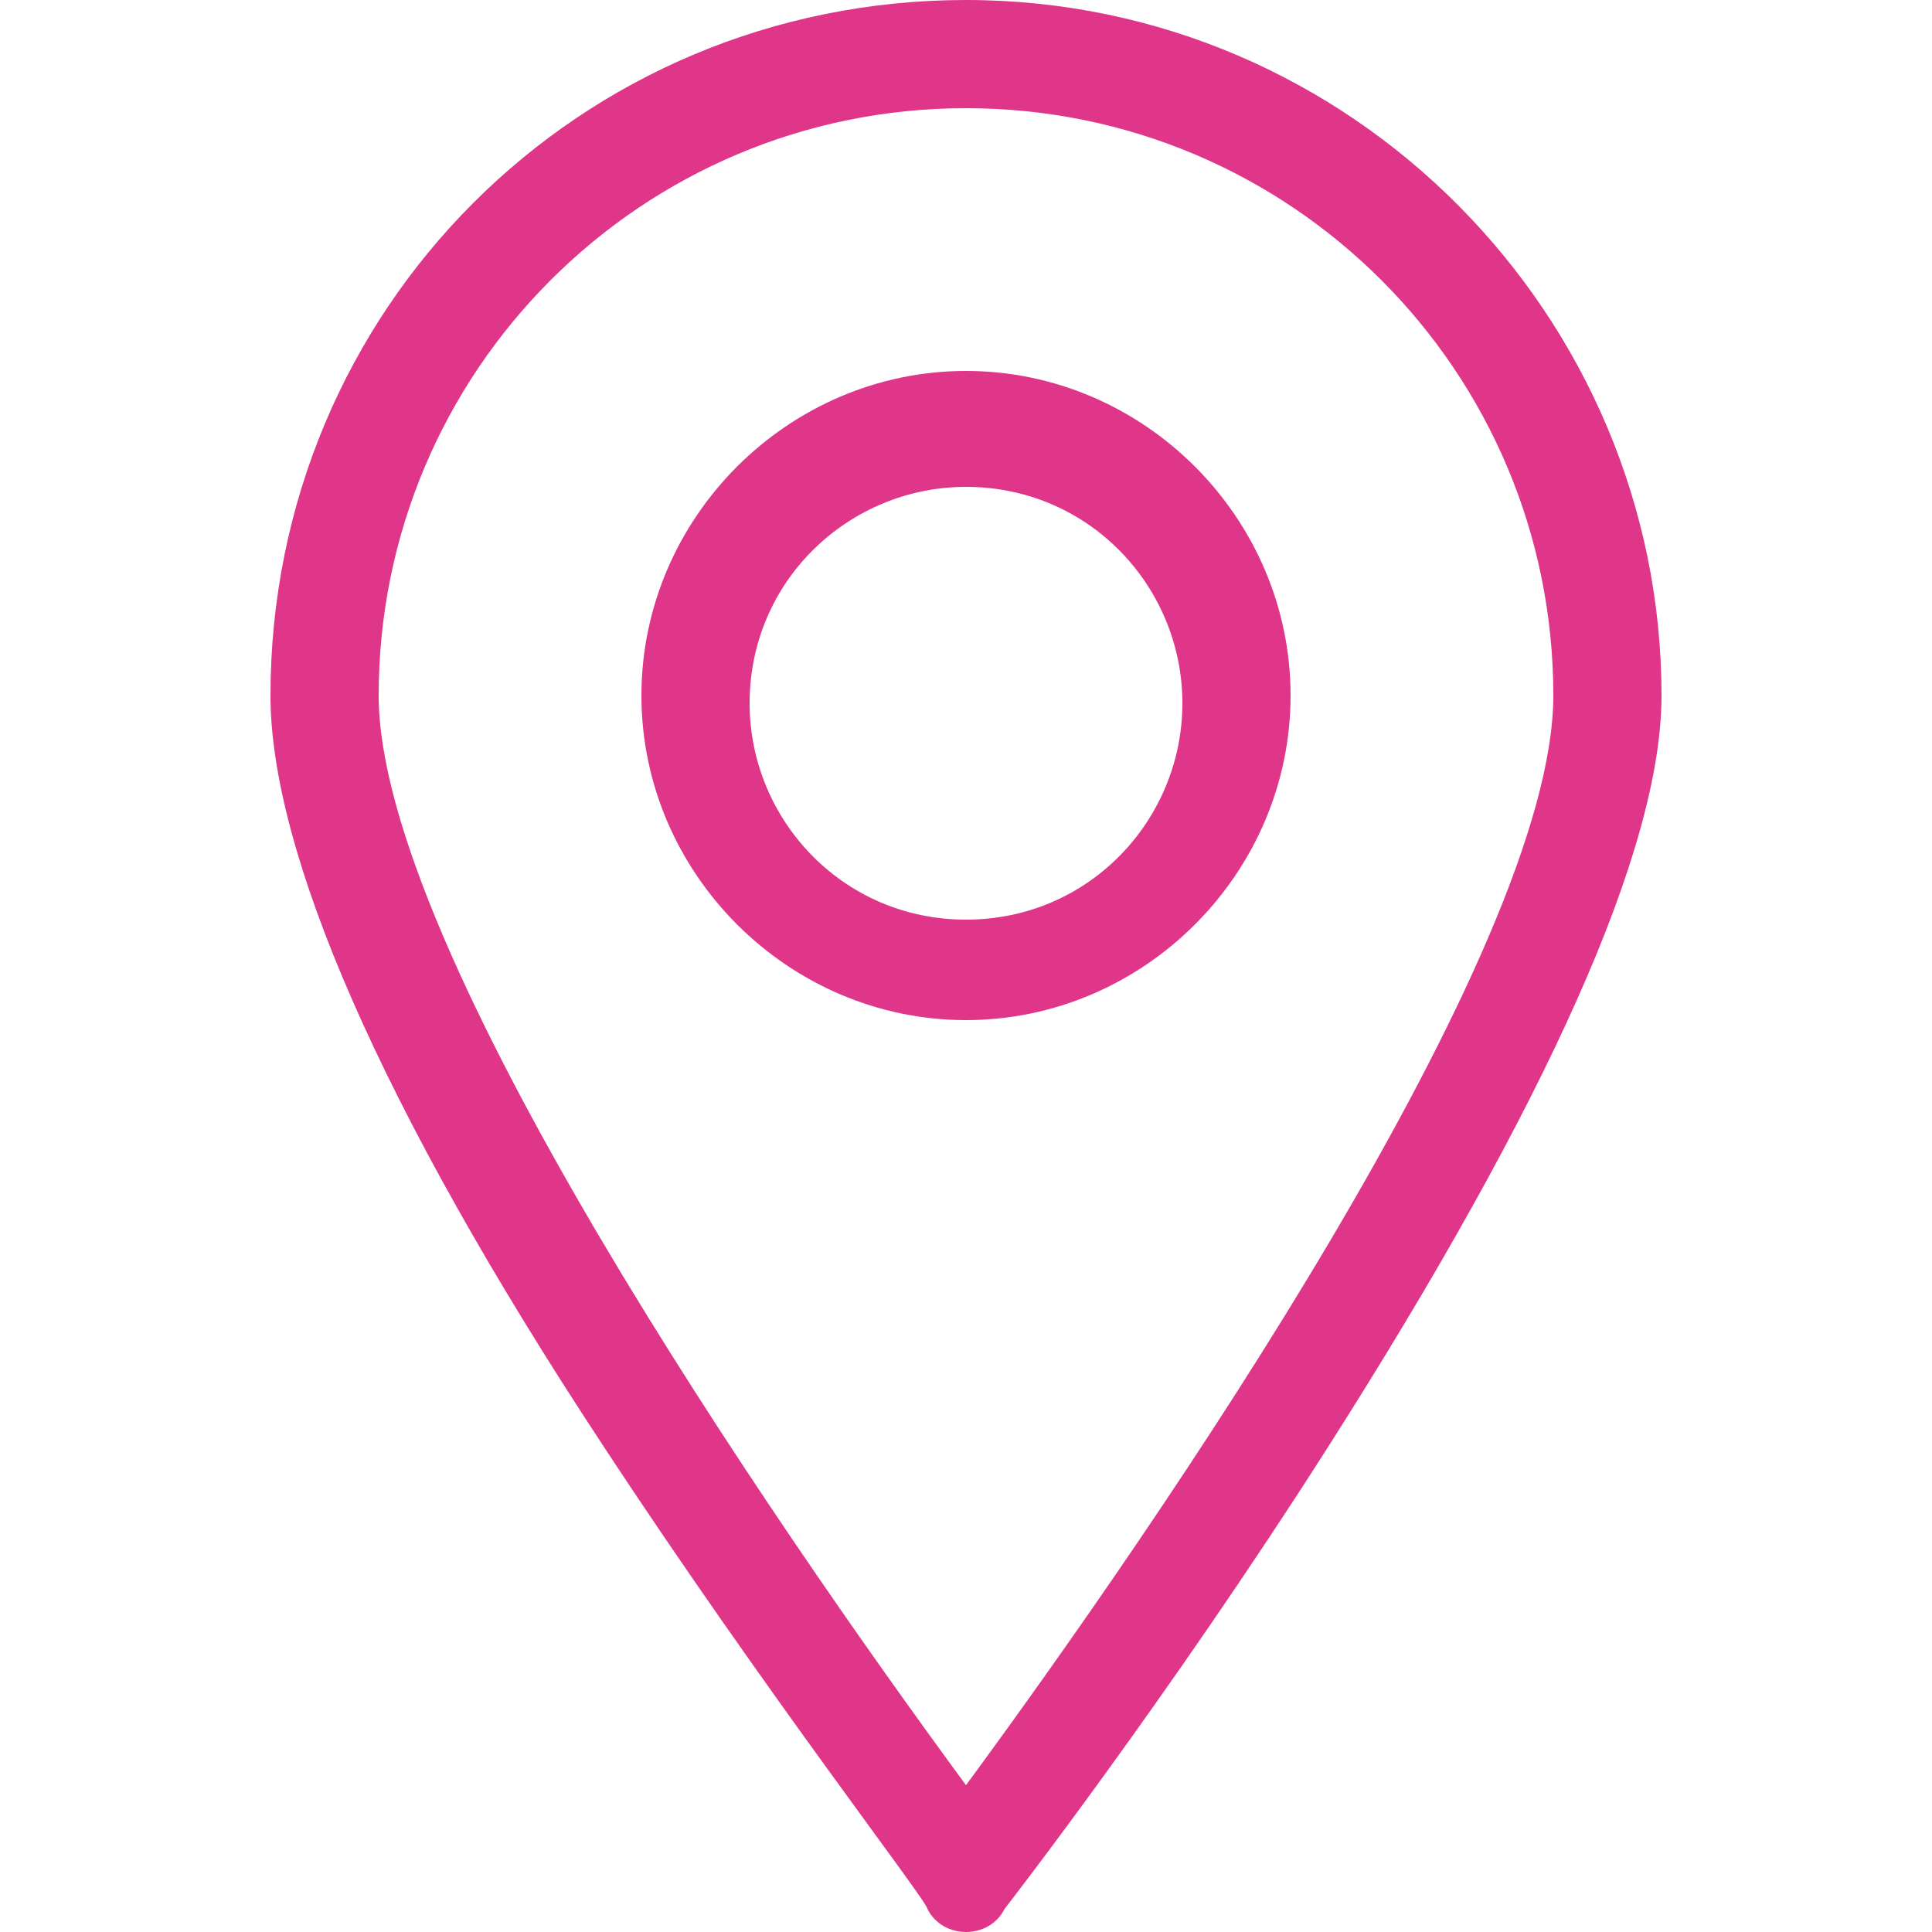 <?xml version="1.0" encoding="utf-8"?>
<!-- Generator: Adobe Illustrator 28.2.0, SVG Export Plug-In . SVG Version: 6.00 Build 0)  -->
<svg version="1.1" id="Layer_1" xmlns="http://www.w3.org/2000/svg" xmlns:xlink="http://www.w3.org/1999/xlink" x="0px" y="0px"
	 width="25px" height="25px" viewBox="0 0 25 25" style="enable-background:new 0 0 25 25;" xml:space="preserve">
<style type="text/css">
	.st0{fill:#DF368A;}
</style>
<g>
	<path class="st0" d="M12.5,0c-5,0-9,4-9,9c0,2,1.4,5.3,4.3,9.7c2.1,3.2,4.2,5.9,4.2,6c0.1,0.2,0.3,0.3,0.5,0.3s0.4-0.1,0.5-0.3
		c0,0,2.1-2.7,4.2-6C20,14.3,21.5,11,21.5,9C21.5,4.1,17.5,0,12.5,0z M12.5,23.1C10,19.7,4.9,12.3,4.9,9c0-4.2,3.4-7.6,7.6-7.6
		s7.6,3.4,7.6,7.6C20.1,12.3,15,19.7,12.5,23.1z"/>
	<path class="st0" d="M12.5,4.8c-2.3,0-4.2,1.9-4.2,4.2s1.9,4.2,4.2,4.2s4.2-1.9,4.2-4.2S14.8,4.8,12.5,4.8z M12.5,11.9
		c-1.6,0-2.8-1.3-2.8-2.8c0-1.6,1.3-2.8,2.8-2.8c1.6,0,2.8,1.3,2.8,2.8S14.1,11.9,12.5,11.9z"/>
</g>
</svg>
